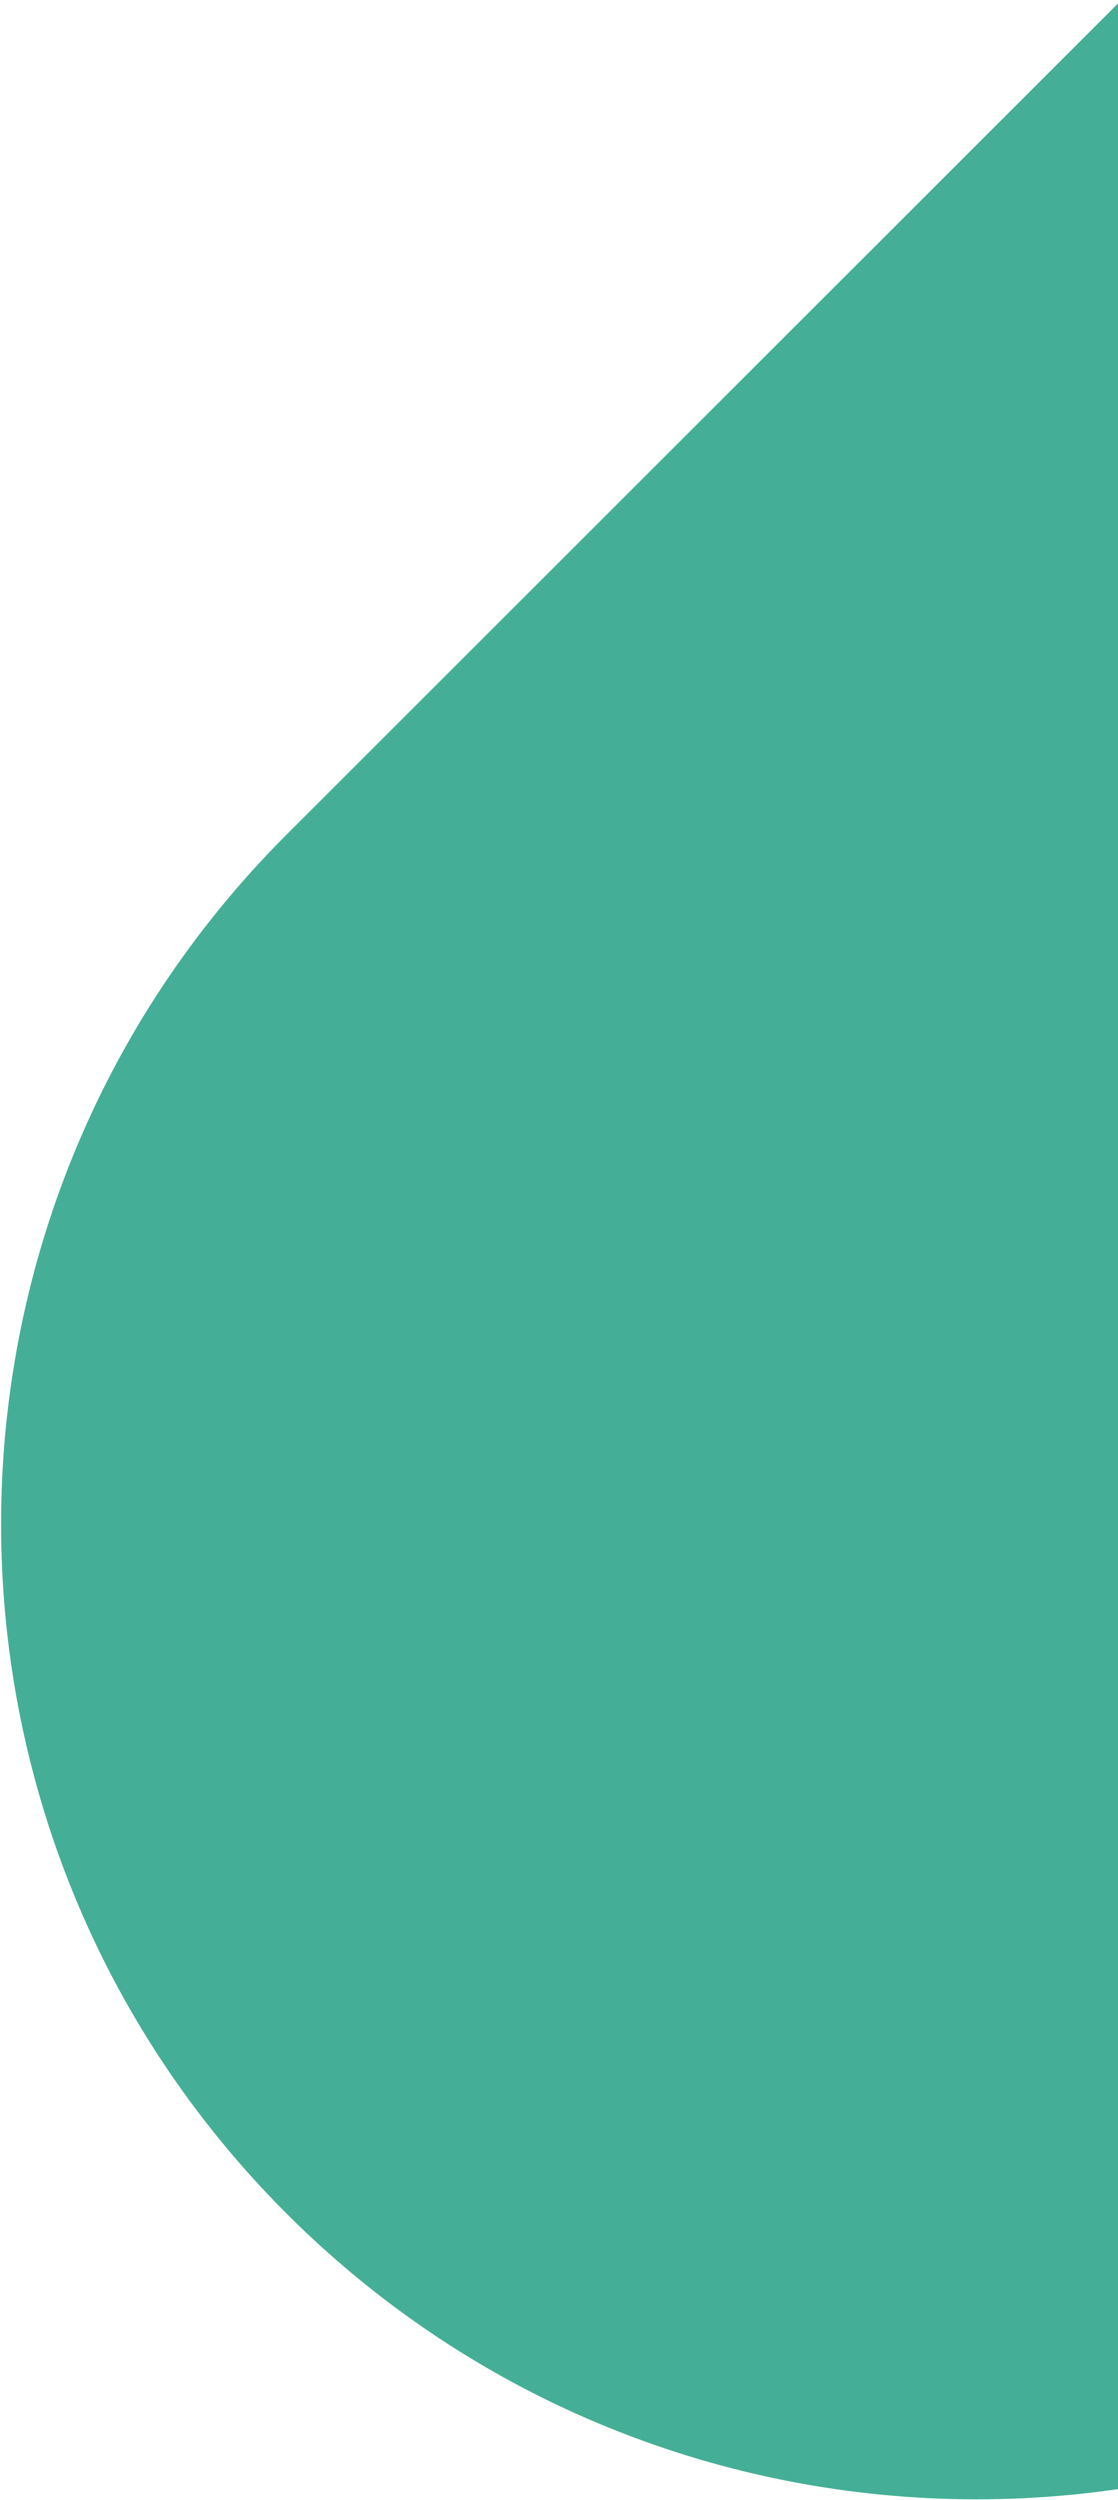 <?xml version="1.0" encoding="UTF-8"?>
<svg xmlns="http://www.w3.org/2000/svg" width="517" height="1156" viewBox="0 0 517 1156">
  <path d="M2321.37 -1163.71L2600.21 -3147.5C2634.74 -3393.89 2462.97 -3621.94 2216.04 -3656.89C1969.1 -3691.4 1741.4 -3519.71 1706.43 -3273.32L1365.09 -846.111L132.6 385.842C-43.533 561.897 -43.533 847.605 132.6 1023.66C308.732 1199.72 594.566 1199.72 770.699 1023.66L2003.19 -208.292C2324.43 -529.386 2320.93 -1163.71 2320.93 -1163.71" fill="#44AF96"></path>
</svg>
